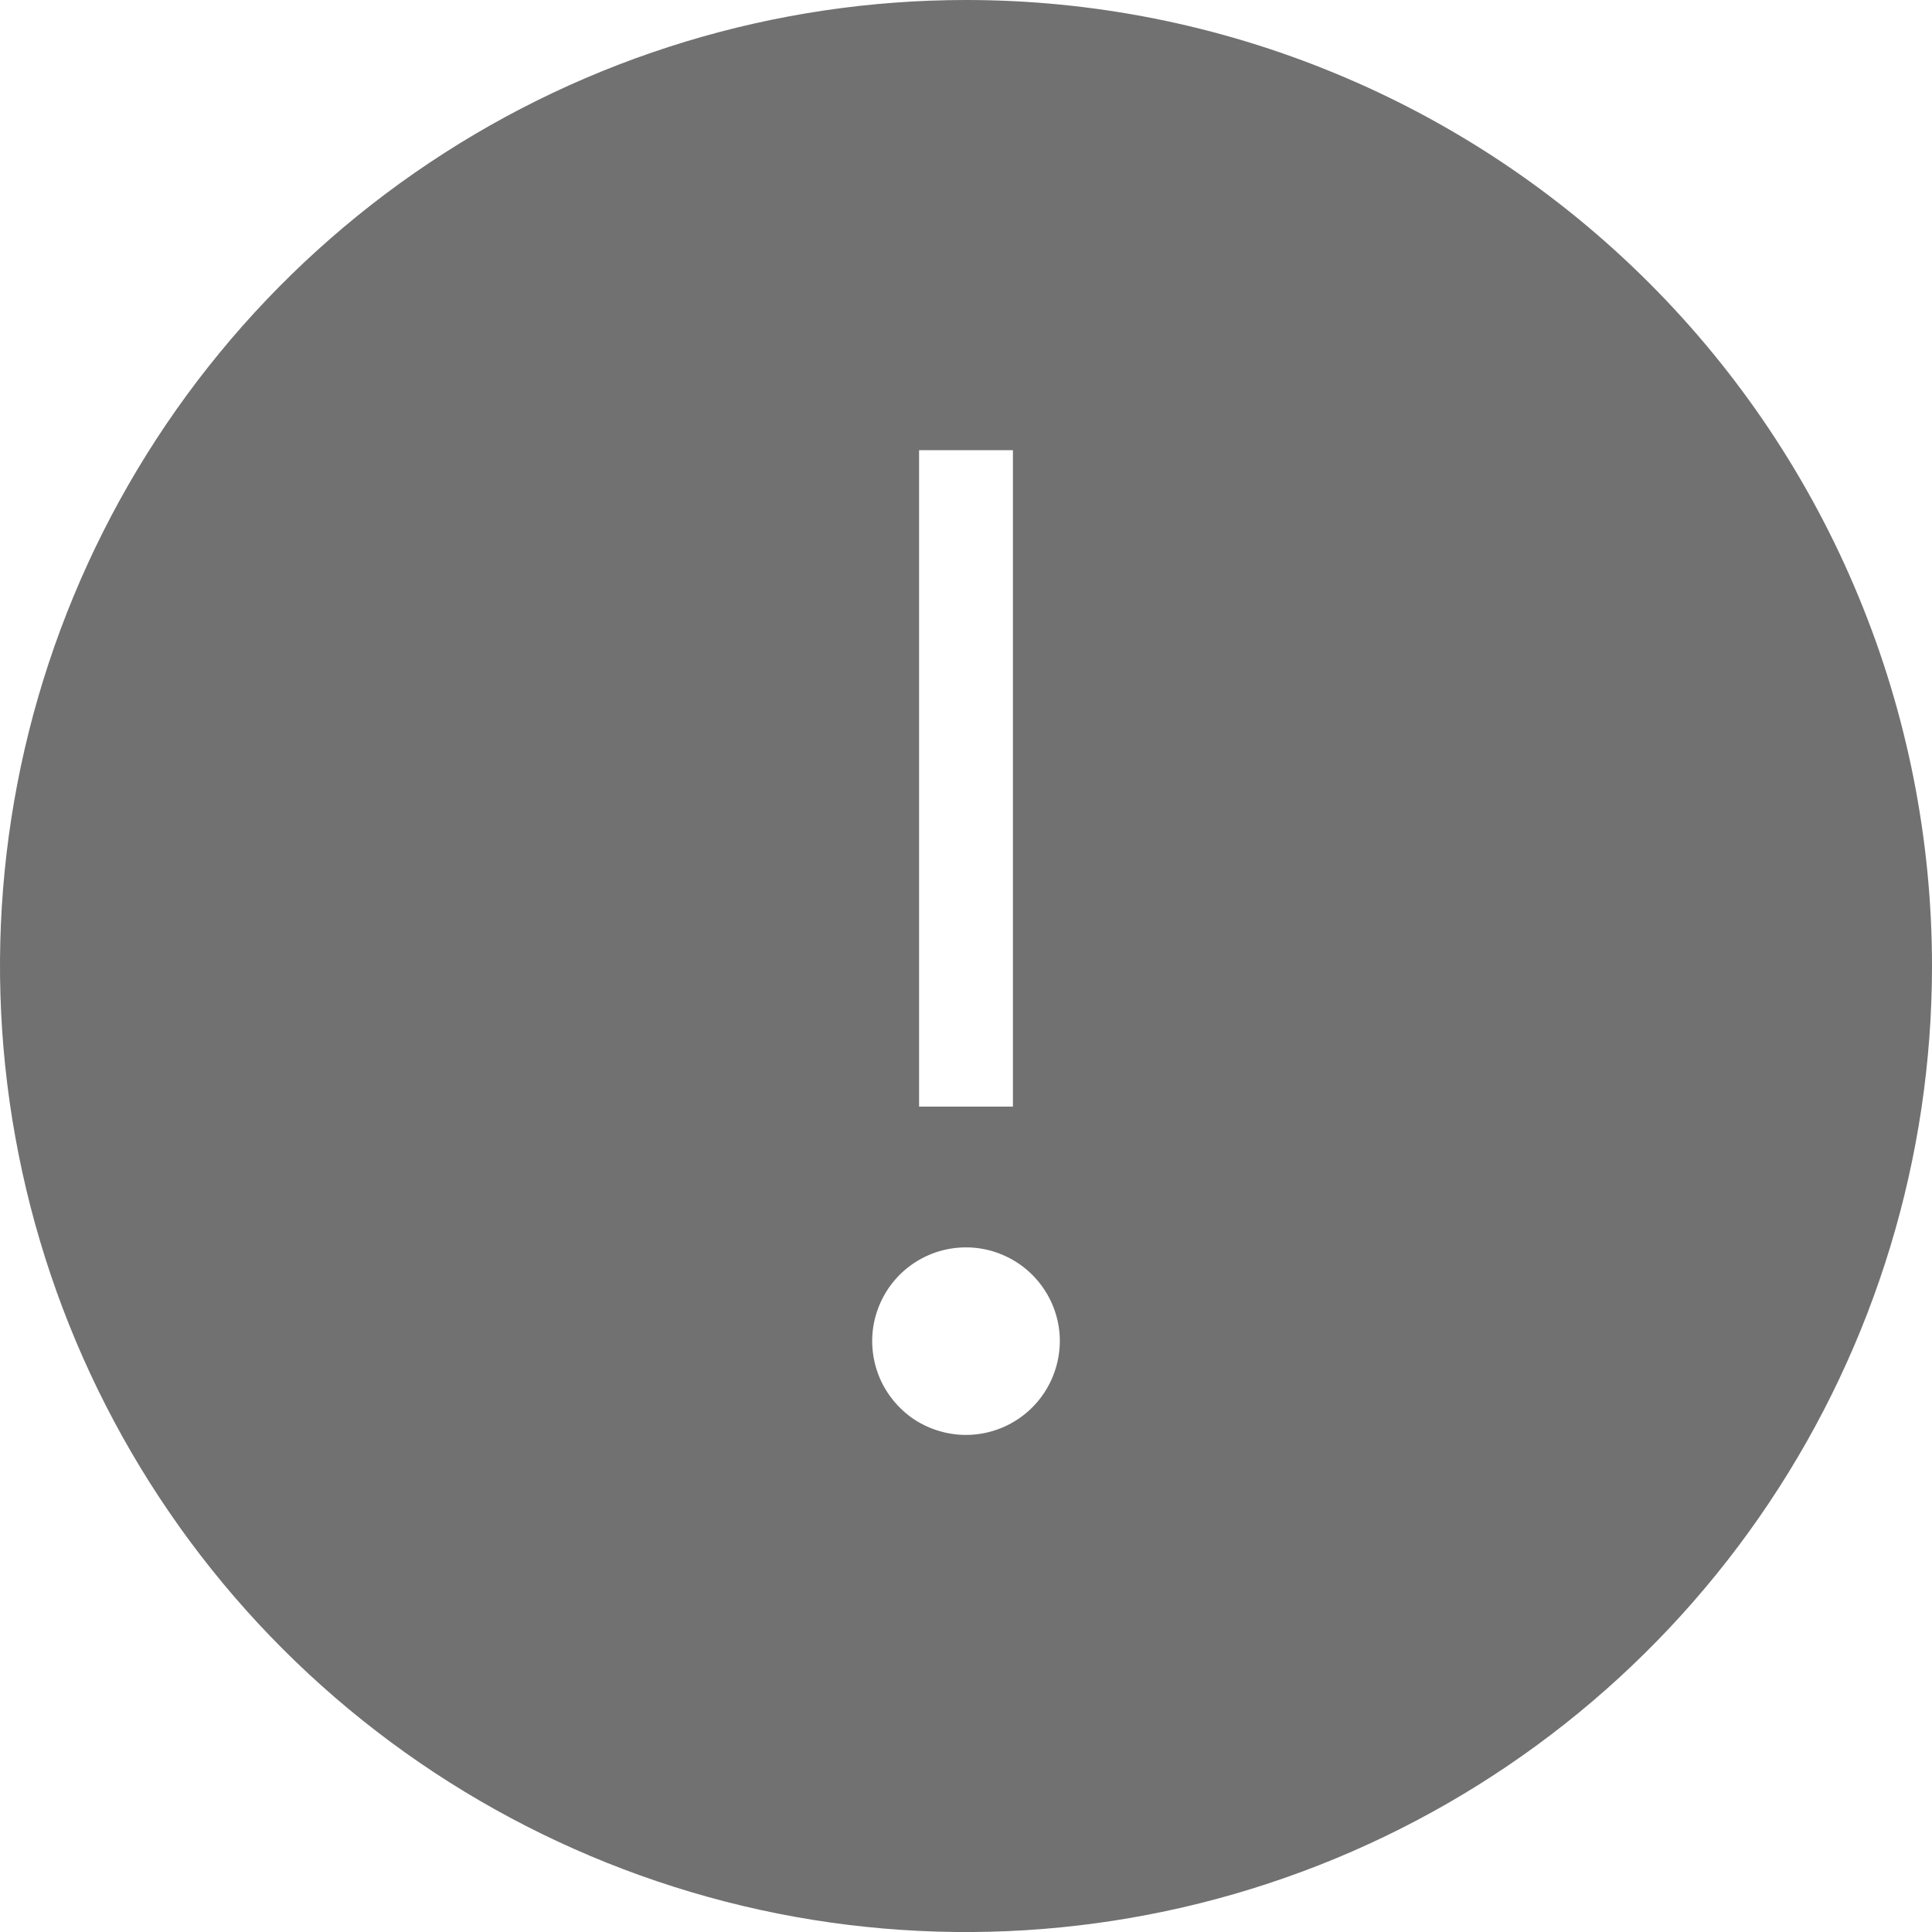 <svg width="14" height="14" viewBox="0 0 14 14" fill="none" xmlns="http://www.w3.org/2000/svg">
<path d="M7 3.30003e-08C5.616 3.30003e-08 4.262 0.411 3.111 1.18C1.96 1.949 1.063 3.042 0.533 4.321C0.003 5.6 -0.136 7.008 0.135 8.366C0.405 9.723 1.071 10.971 2.05 11.95C3.029 12.929 4.277 13.595 5.634 13.866C6.992 14.136 8.4 13.997 9.679 13.467C10.958 12.937 12.051 12.04 12.82 10.889C13.589 9.738 14 8.384 14 7C14 6.081 13.819 5.17 13.467 4.321C13.116 3.472 12.6 2.7 11.95 2.05C11.3 1.4 10.528 0.884 9.679 0.533C8.83 0.181 7.919 -8.92303e-05 7 3.30003e-08ZM6.66 3.262H7.34V8.019H6.66V3.262ZM7 10.398C6.866 10.398 6.734 10.358 6.622 10.284C6.511 10.209 6.424 10.103 6.372 9.979C6.321 9.854 6.307 9.718 6.333 9.586C6.36 9.454 6.424 9.333 6.519 9.238C6.614 9.143 6.736 9.078 6.867 9.052C6.999 9.026 7.136 9.039 7.26 9.091C7.384 9.142 7.49 9.229 7.565 9.341C7.64 9.453 7.68 9.584 7.68 9.718C7.679 9.899 7.608 10.071 7.48 10.199C7.353 10.326 7.18 10.398 7 10.398Z" fill="#717171"/>
</svg>
